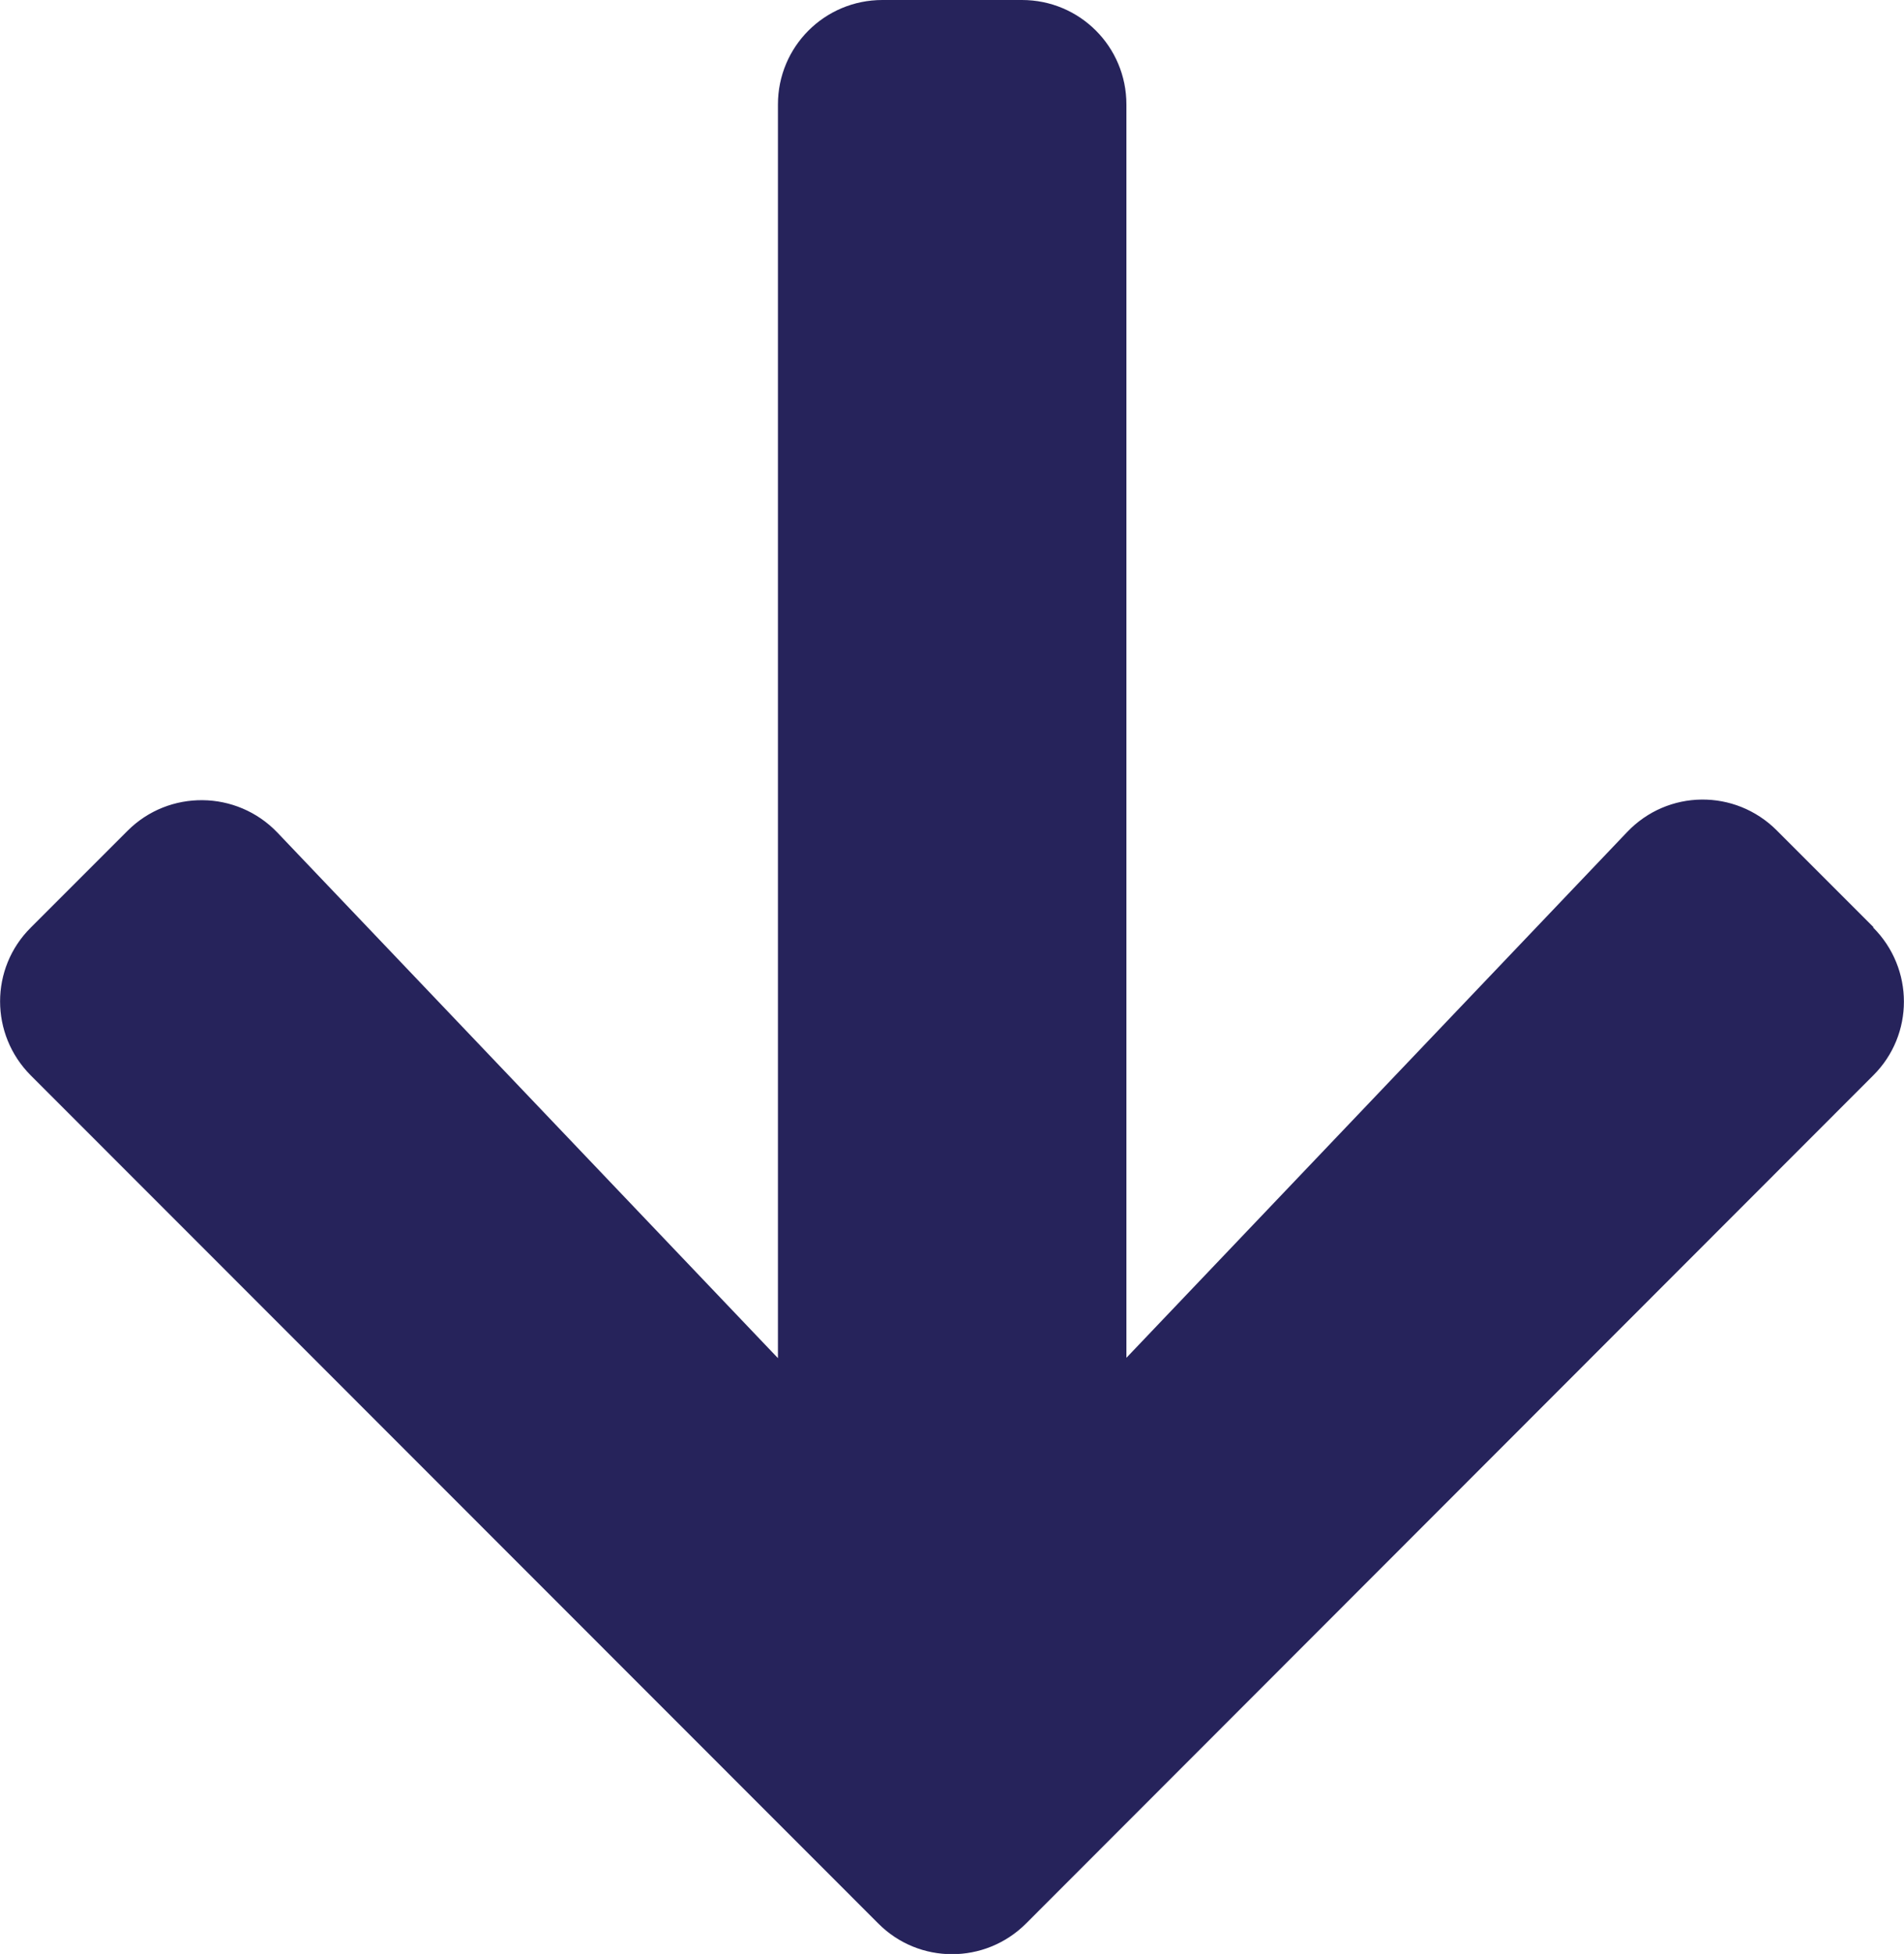 <?xml version="1.0" encoding="UTF-8"?> <svg xmlns="http://www.w3.org/2000/svg" id="Layer_2" data-name="Layer 2" viewBox="0 0 54.31 55.72"><defs><style> .cls-1 { fill: #26235b; stroke-width: 0px; } </style></defs><g id="Layer_1-2" data-name="Layer 1"><path class="cls-1" d="M53.43,26.45c1.17,1.17,1.17,3.06,0,4.22l-24.16,24.18c-1.17,1.17-3.06,1.17-4.22,0L.88,30.67c-1.17-1.17-1.17-3.06,0-4.22l2.76-2.76c1.18-1.18,3.11-1.16,4.27.05l14.28,14.99V2.98c0-1.65,1.33-2.98,2.98-2.98h3.98c1.65,0,2.98,1.33,2.98,2.98v35.74l14.28-14.99c1.16-1.22,3.08-1.24,4.27-.05l2.76,2.76Z"></path></g></svg> 